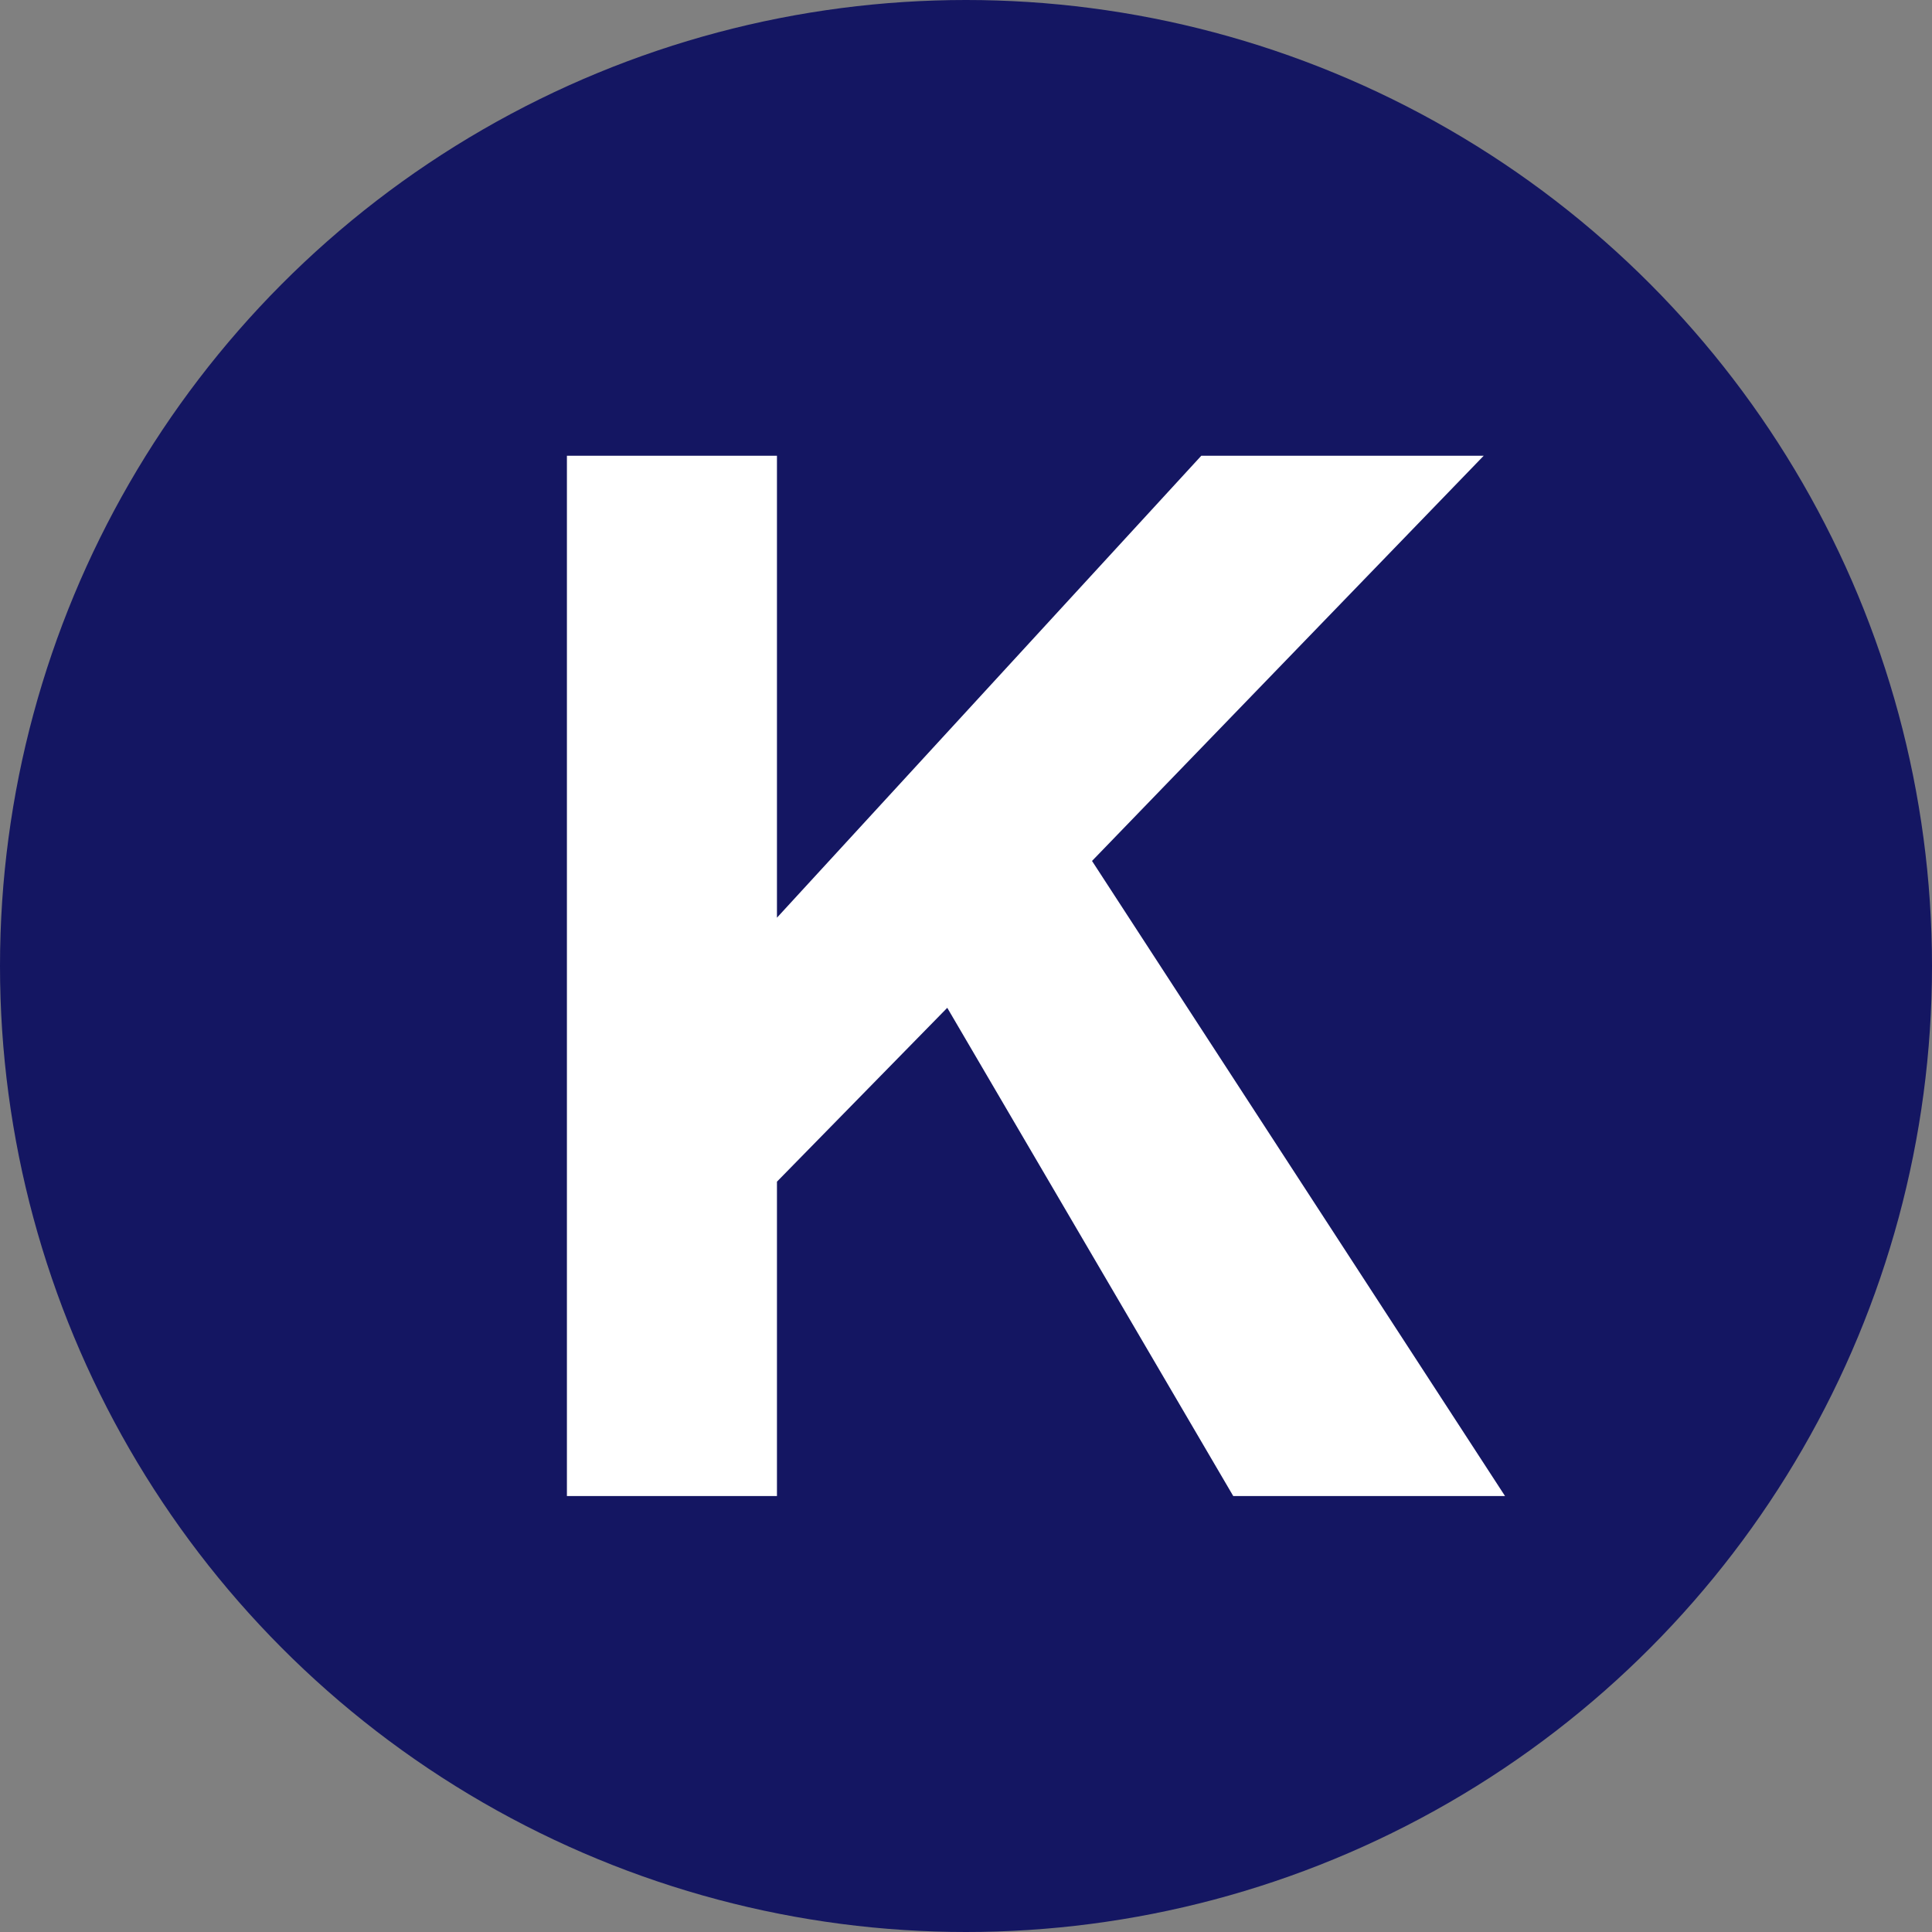 <svg xmlns="http://www.w3.org/2000/svg" width="226" height="226" viewBox="0 0 226 226">
  <rect x="0" y="0" width="226" height="226" fill="#808080" stroke="none"/>
  <g id="Group_7858" data-name="Group 7858" transform="translate(17924 11662)">
    <circle id="Ellipse_3" data-name="Ellipse 3" cx="113" cy="113" r="113" transform="translate(-17924 -11662)" fill="#141662"/>
    <path id="Path_4930" data-name="Path 4930" d="M21.316,154V32.311h24.57V86.349L95.525,32.311h33.037l-45.82,47.4L131.052,154H99.26L65.808,96.891,45.886,117.228V154Z" transform="translate(-17879 -11641)" fill="#fff"/>
  </g>
</svg>
